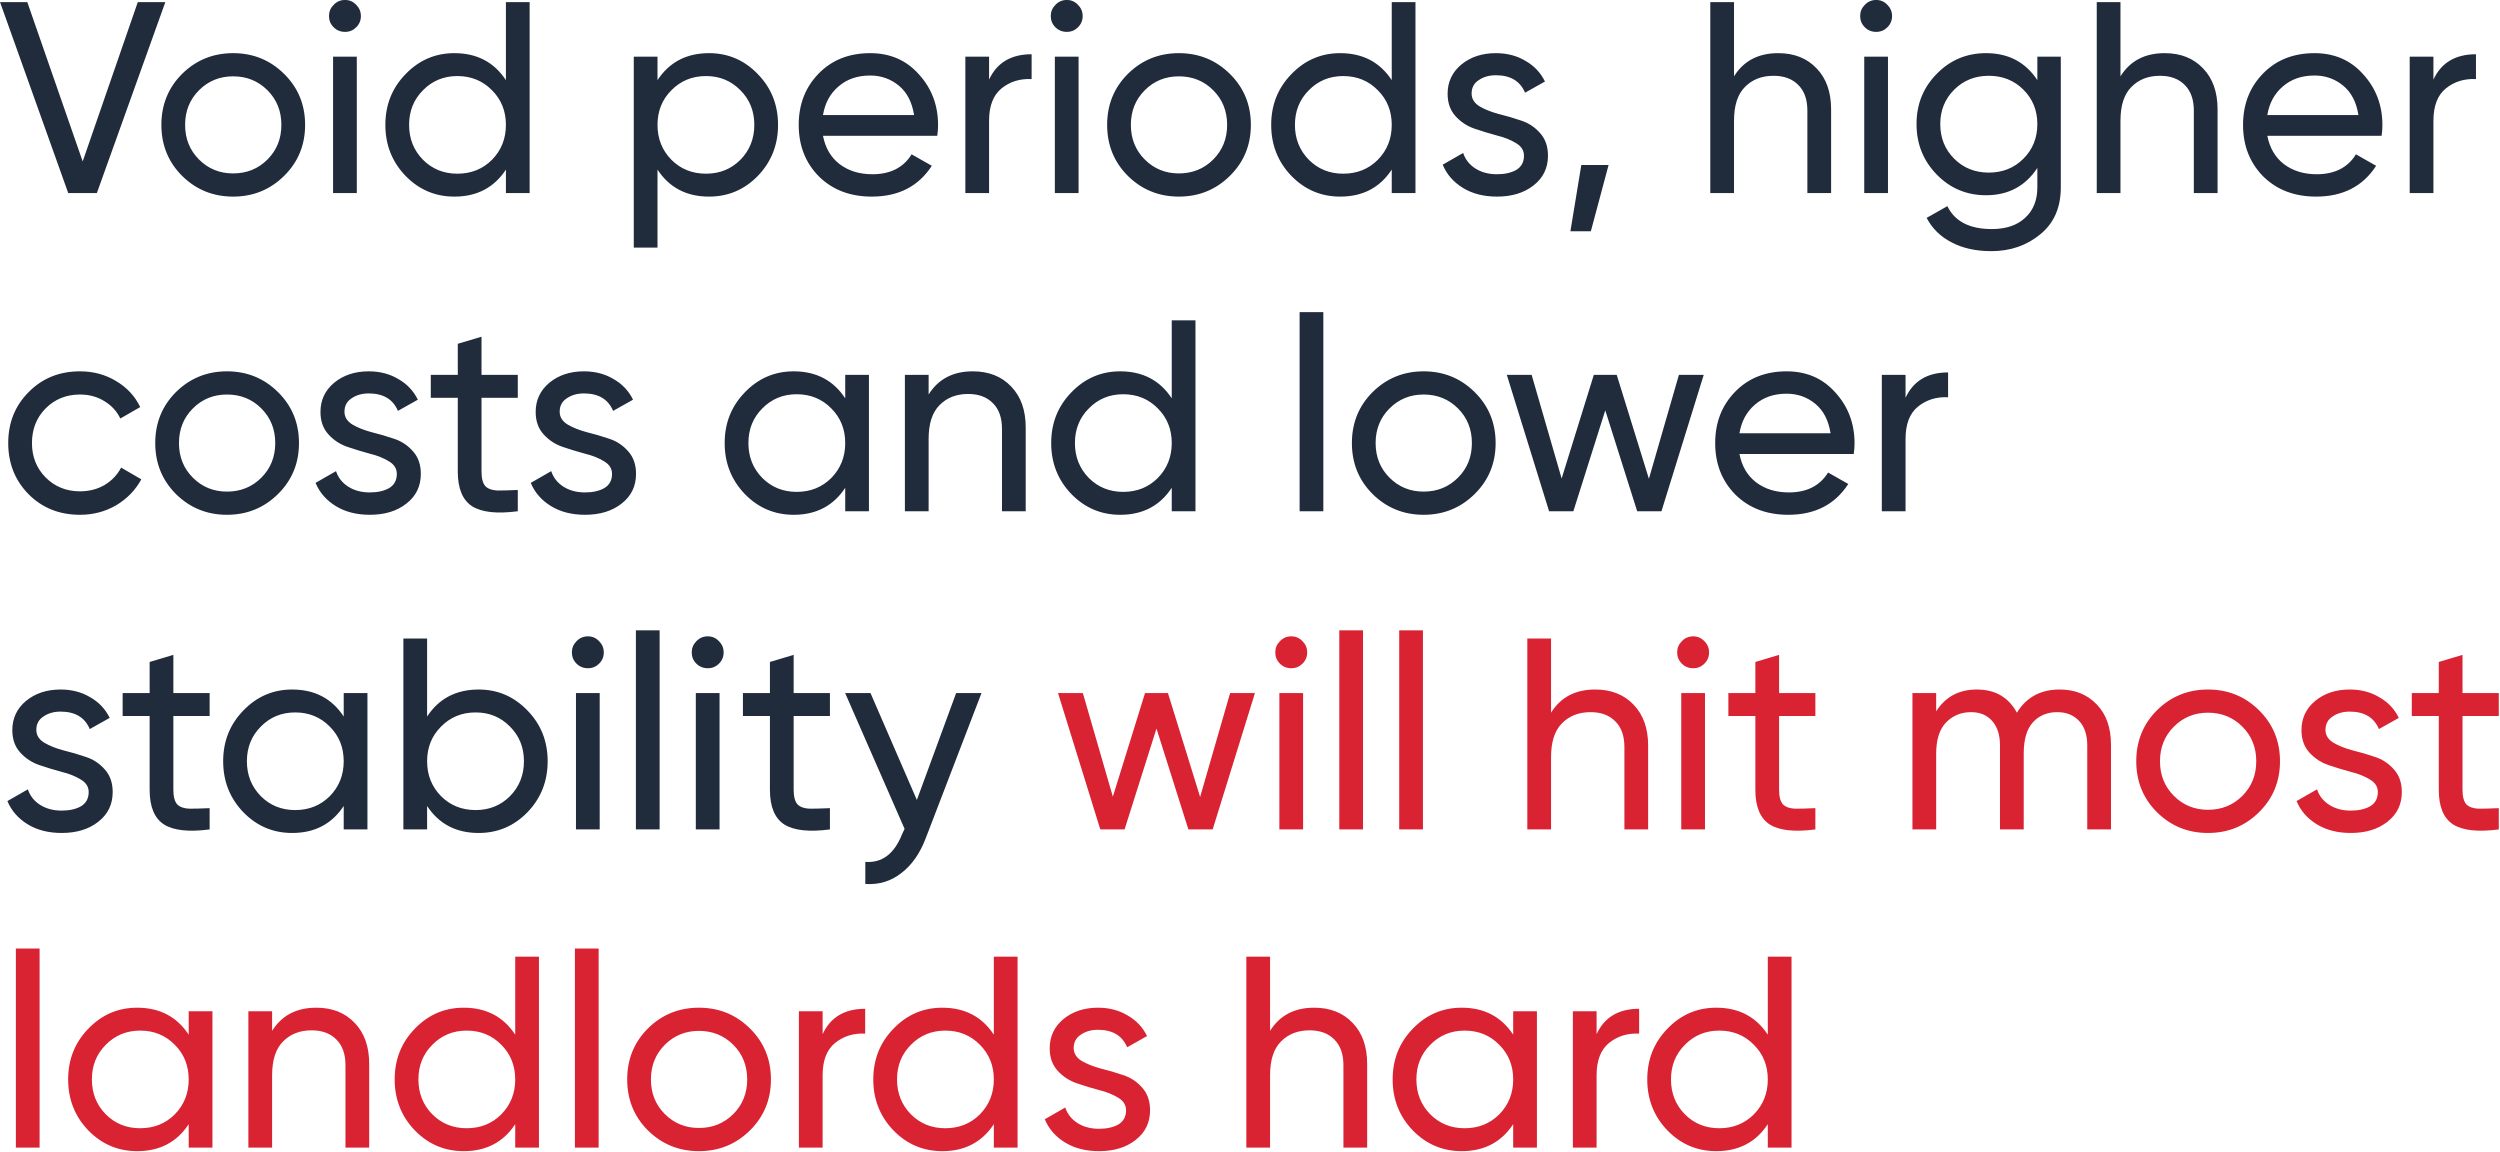 <?xml version="1.0" encoding="UTF-8"?> <svg xmlns="http://www.w3.org/2000/svg" width="165" height="76" viewBox="0 0 165 76" fill="none"><path d="M4.503 12.742L0.003 0.142H1.803L5.457 10.654L9.093 0.142H10.911L6.393 12.742H4.503ZM18.751 11.608C17.827 12.52 16.705 12.976 15.385 12.976C14.065 12.976 12.943 12.52 12.019 11.608C11.107 10.696 10.651 9.574 10.651 8.242C10.651 6.91 11.107 5.788 12.019 4.876C12.943 3.964 14.065 3.508 15.385 3.508C16.705 3.508 17.827 3.964 18.751 4.876C19.675 5.788 20.137 6.91 20.137 8.242C20.137 9.574 19.675 10.696 18.751 11.608ZM15.385 11.446C16.285 11.446 17.041 11.14 17.653 10.528C18.265 9.916 18.571 9.154 18.571 8.242C18.571 7.33 18.265 6.568 17.653 5.956C17.041 5.344 16.285 5.038 15.385 5.038C14.497 5.038 13.747 5.344 13.135 5.956C12.523 6.568 12.217 7.33 12.217 8.242C12.217 9.154 12.523 9.916 13.135 10.528C13.747 11.14 14.497 11.446 15.385 11.446ZM22.775 2.104C22.475 2.104 22.223 2.002 22.019 1.798C21.815 1.594 21.713 1.348 21.713 1.06C21.713 0.772 21.815 0.526 22.019 0.322C22.223 0.106 22.475 -0.002 22.775 -0.002C23.063 -0.002 23.309 0.106 23.513 0.322C23.717 0.526 23.819 0.772 23.819 1.06C23.819 1.348 23.717 1.594 23.513 1.798C23.309 2.002 23.063 2.104 22.775 2.104ZM21.983 12.742V3.742H23.549V12.742H21.983ZM33.39 0.142H34.956V12.742H33.39V11.194C32.61 12.382 31.476 12.976 29.988 12.976C28.728 12.976 27.654 12.52 26.766 11.608C25.878 10.684 25.434 9.562 25.434 8.242C25.434 6.922 25.878 5.806 26.766 4.894C27.654 3.97 28.728 3.508 29.988 3.508C31.476 3.508 32.61 4.102 33.39 5.29V0.142ZM30.186 11.464C31.098 11.464 31.86 11.158 32.472 10.546C33.084 9.922 33.39 9.154 33.39 8.242C33.39 7.33 33.084 6.568 32.472 5.956C31.86 5.332 31.098 5.02 30.186 5.02C29.286 5.02 28.53 5.332 27.918 5.956C27.306 6.568 27 7.33 27 8.242C27 9.154 27.306 9.922 27.918 10.546C28.53 11.158 29.286 11.464 30.186 11.464ZM46.797 3.508C48.057 3.508 49.131 3.97 50.019 4.894C50.907 5.806 51.351 6.922 51.351 8.242C51.351 9.562 50.907 10.684 50.019 11.608C49.131 12.52 48.057 12.976 46.797 12.976C45.309 12.976 44.175 12.382 43.395 11.194V16.342H41.829V3.742H43.395V5.29C44.175 4.102 45.309 3.508 46.797 3.508ZM46.599 11.464C47.499 11.464 48.255 11.158 48.867 10.546C49.479 9.922 49.785 9.154 49.785 8.242C49.785 7.33 49.479 6.568 48.867 5.956C48.255 5.332 47.499 5.02 46.599 5.02C45.687 5.02 44.925 5.332 44.313 5.956C43.701 6.568 43.395 7.33 43.395 8.242C43.395 9.154 43.701 9.922 44.313 10.546C44.925 11.158 45.687 11.464 46.599 11.464ZM54.317 8.962C54.473 9.766 54.839 10.39 55.415 10.834C56.003 11.278 56.723 11.5 57.575 11.5C58.763 11.5 59.627 11.062 60.167 10.186L61.499 10.942C60.623 12.298 59.303 12.976 57.539 12.976C56.111 12.976 54.947 12.532 54.047 11.644C53.159 10.744 52.715 9.61 52.715 8.242C52.715 6.886 53.153 5.758 54.029 4.858C54.905 3.958 56.039 3.508 57.431 3.508C58.751 3.508 59.825 3.976 60.653 4.912C61.493 5.836 61.913 6.952 61.913 8.26C61.913 8.488 61.895 8.722 61.859 8.962H54.317ZM57.431 4.984C56.591 4.984 55.895 5.224 55.343 5.704C54.791 6.172 54.449 6.802 54.317 7.594H60.329C60.197 6.742 59.861 6.094 59.321 5.65C58.781 5.206 58.151 4.984 57.431 4.984ZM65.279 5.254C65.795 4.138 66.731 3.58 68.087 3.58V5.218C67.319 5.182 66.659 5.386 66.107 5.83C65.555 6.274 65.279 6.988 65.279 7.972V12.742H63.713V3.742H65.279V5.254ZM70.412 2.104C70.112 2.104 69.86 2.002 69.656 1.798C69.452 1.594 69.35 1.348 69.35 1.06C69.35 0.772 69.452 0.526 69.656 0.322C69.86 0.106 70.112 -0.002 70.412 -0.002C70.7 -0.002 70.946 0.106 71.15 0.322C71.354 0.526 71.456 0.772 71.456 1.06C71.456 1.348 71.354 1.594 71.15 1.798C70.946 2.002 70.7 2.104 70.412 2.104ZM69.62 12.742V3.742H71.186V12.742H69.62ZM81.171 11.608C80.247 12.52 79.125 12.976 77.805 12.976C76.485 12.976 75.363 12.52 74.439 11.608C73.527 10.696 73.071 9.574 73.071 8.242C73.071 6.91 73.527 5.788 74.439 4.876C75.363 3.964 76.485 3.508 77.805 3.508C79.125 3.508 80.247 3.964 81.171 4.876C82.095 5.788 82.557 6.91 82.557 8.242C82.557 9.574 82.095 10.696 81.171 11.608ZM77.805 11.446C78.705 11.446 79.461 11.14 80.073 10.528C80.685 9.916 80.991 9.154 80.991 8.242C80.991 7.33 80.685 6.568 80.073 5.956C79.461 5.344 78.705 5.038 77.805 5.038C76.917 5.038 76.167 5.344 75.555 5.956C74.943 6.568 74.637 7.33 74.637 8.242C74.637 9.154 74.943 9.916 75.555 10.528C76.167 11.14 76.917 11.446 77.805 11.446ZM91.855 0.142H93.421V12.742H91.855V11.194C91.075 12.382 89.941 12.976 88.453 12.976C87.193 12.976 86.119 12.52 85.231 11.608C84.343 10.684 83.899 9.562 83.899 8.242C83.899 6.922 84.343 5.806 85.231 4.894C86.119 3.97 87.193 3.508 88.453 3.508C89.941 3.508 91.075 4.102 91.855 5.29V0.142ZM88.651 11.464C89.563 11.464 90.325 11.158 90.937 10.546C91.549 9.922 91.855 9.154 91.855 8.242C91.855 7.33 91.549 6.568 90.937 5.956C90.325 5.332 89.563 5.02 88.651 5.02C87.751 5.02 86.995 5.332 86.383 5.956C85.771 6.568 85.465 7.33 85.465 8.242C85.465 9.154 85.771 9.922 86.383 10.546C86.995 11.158 87.751 11.464 88.651 11.464ZM97.126 6.172C97.126 6.52 97.3 6.802 97.648 7.018C97.996 7.222 98.416 7.39 98.908 7.522C99.4 7.642 99.892 7.786 100.384 7.954C100.876 8.11 101.296 8.386 101.644 8.782C101.992 9.166 102.166 9.664 102.166 10.276C102.166 11.092 101.848 11.746 101.212 12.238C100.588 12.73 99.784 12.976 98.8 12.976C97.924 12.976 97.174 12.784 96.55 12.4C95.926 12.016 95.482 11.506 95.218 10.87L96.568 10.096C96.712 10.528 96.982 10.87 97.378 11.122C97.774 11.374 98.248 11.5 98.8 11.5C99.316 11.5 99.742 11.404 100.078 11.212C100.414 11.008 100.582 10.696 100.582 10.276C100.582 9.928 100.408 9.652 100.06 9.448C99.712 9.232 99.292 9.064 98.8 8.944C98.308 8.812 97.816 8.662 97.324 8.494C96.832 8.326 96.412 8.05 96.064 7.666C95.716 7.282 95.542 6.79 95.542 6.19C95.542 5.41 95.842 4.768 96.442 4.264C97.054 3.76 97.816 3.508 98.728 3.508C99.46 3.508 100.108 3.676 100.672 4.012C101.248 4.336 101.68 4.792 101.968 5.38L100.654 6.118C100.33 5.35 99.688 4.966 98.728 4.966C98.284 4.966 97.906 5.074 97.594 5.29C97.282 5.494 97.126 5.788 97.126 6.172ZM106.167 10.888L104.997 15.262H103.647L104.367 10.888H106.167ZM117.361 3.508C118.417 3.508 119.263 3.844 119.899 4.516C120.535 5.176 120.853 6.076 120.853 7.216V12.742H119.287V7.306C119.287 6.574 119.089 6.01 118.693 5.614C118.297 5.206 117.751 5.002 117.055 5.002C116.275 5.002 115.645 5.248 115.165 5.74C114.685 6.22 114.445 6.964 114.445 7.972V12.742H112.879V0.142H114.445V5.038C115.081 4.018 116.053 3.508 117.361 3.508ZM123.832 2.104C123.532 2.104 123.28 2.002 123.076 1.798C122.872 1.594 122.77 1.348 122.77 1.06C122.77 0.772 122.872 0.526 123.076 0.322C123.28 0.106 123.532 -0.002 123.832 -0.002C124.12 -0.002 124.366 0.106 124.57 0.322C124.774 0.526 124.876 0.772 124.876 1.06C124.876 1.348 124.774 1.594 124.57 1.798C124.366 2.002 124.12 2.104 123.832 2.104ZM123.04 12.742V3.742H124.606V12.742H123.04ZM134.465 3.742H136.013V12.364C136.013 13.696 135.563 14.728 134.663 15.46C133.763 16.204 132.683 16.576 131.423 16.576C130.415 16.576 129.545 16.384 128.813 16C128.081 15.628 127.529 15.088 127.157 14.38L128.525 13.606C129.017 14.614 129.995 15.118 131.459 15.118C132.395 15.118 133.127 14.872 133.655 14.38C134.195 13.888 134.465 13.216 134.465 12.364V11.086C133.673 12.286 132.545 12.886 131.081 12.886C129.797 12.886 128.711 12.43 127.823 11.518C126.935 10.606 126.491 9.496 126.491 8.188C126.491 6.88 126.935 5.776 127.823 4.876C128.711 3.964 129.797 3.508 131.081 3.508C132.557 3.508 133.685 4.102 134.465 5.29V3.742ZM128.975 10.474C129.587 11.086 130.349 11.392 131.261 11.392C132.173 11.392 132.935 11.086 133.547 10.474C134.159 9.862 134.465 9.1 134.465 8.188C134.465 7.288 134.159 6.532 133.547 5.92C132.935 5.308 132.173 5.002 131.261 5.002C130.349 5.002 129.587 5.308 128.975 5.92C128.363 6.532 128.057 7.288 128.057 8.188C128.057 9.1 128.363 9.862 128.975 10.474ZM142.867 3.508C143.923 3.508 144.769 3.844 145.405 4.516C146.041 5.176 146.359 6.076 146.359 7.216V12.742H144.793V7.306C144.793 6.574 144.595 6.01 144.199 5.614C143.803 5.206 143.257 5.002 142.561 5.002C141.781 5.002 141.151 5.248 140.671 5.74C140.191 6.22 139.951 6.964 139.951 7.972V12.742H138.385V0.142H139.951V5.038C140.587 4.018 141.559 3.508 142.867 3.508ZM149.643 8.962C149.799 9.766 150.165 10.39 150.741 10.834C151.329 11.278 152.049 11.5 152.901 11.5C154.089 11.5 154.953 11.062 155.493 10.186L156.825 10.942C155.949 12.298 154.629 12.976 152.865 12.976C151.437 12.976 150.273 12.532 149.373 11.644C148.485 10.744 148.041 9.61 148.041 8.242C148.041 6.886 148.479 5.758 149.355 4.858C150.231 3.958 151.365 3.508 152.757 3.508C154.077 3.508 155.151 3.976 155.979 4.912C156.819 5.836 157.239 6.952 157.239 8.26C157.239 8.488 157.221 8.722 157.185 8.962H149.643ZM152.757 4.984C151.917 4.984 151.221 5.224 150.669 5.704C150.117 6.172 149.775 6.802 149.643 7.594H155.655C155.523 6.742 155.187 6.094 154.647 5.65C154.107 5.206 153.477 4.984 152.757 4.984ZM160.606 5.254C161.122 4.138 162.058 3.58 163.414 3.58V5.218C162.646 5.182 161.986 5.386 161.434 5.83C160.882 6.274 160.606 6.988 160.606 7.972V12.742H159.04V3.742H160.606V5.254ZM5.277 33.976C3.921 33.976 2.793 33.526 1.893 32.626C0.993 31.714 0.543 30.586 0.543 29.242C0.543 27.898 0.993 26.776 1.893 25.876C2.793 24.964 3.921 24.508 5.277 24.508C6.165 24.508 6.963 24.724 7.671 25.156C8.379 25.576 8.907 26.146 9.255 26.866L7.941 27.622C7.713 27.142 7.359 26.758 6.879 26.47C6.411 26.182 5.877 26.038 5.277 26.038C4.377 26.038 3.621 26.344 3.009 26.956C2.409 27.568 2.109 28.33 2.109 29.242C2.109 30.142 2.409 30.898 3.009 31.51C3.621 32.122 4.377 32.428 5.277 32.428C5.877 32.428 6.417 32.29 6.897 32.014C7.377 31.726 7.743 31.342 7.995 30.862L9.327 31.636C8.943 32.344 8.391 32.914 7.671 33.346C6.951 33.766 6.153 33.976 5.277 33.976ZM18.346 32.608C17.422 33.52 16.3 33.976 14.98 33.976C13.661 33.976 12.539 33.52 11.614 32.608C10.703 31.696 10.246 30.574 10.246 29.242C10.246 27.91 10.703 26.788 11.614 25.876C12.539 24.964 13.661 24.508 14.98 24.508C16.3 24.508 17.422 24.964 18.346 25.876C19.27 26.788 19.733 27.91 19.733 29.242C19.733 30.574 19.27 31.696 18.346 32.608ZM14.98 32.446C15.88 32.446 16.637 32.14 17.248 31.528C17.86 30.916 18.166 30.154 18.166 29.242C18.166 28.33 17.86 27.568 17.248 26.956C16.637 26.344 15.88 26.038 14.98 26.038C14.092 26.038 13.342 26.344 12.73 26.956C12.118 27.568 11.812 28.33 11.812 29.242C11.812 30.154 12.118 30.916 12.73 31.528C13.342 32.14 14.092 32.446 14.98 32.446ZM22.735 27.172C22.735 27.52 22.909 27.802 23.257 28.018C23.605 28.222 24.025 28.39 24.517 28.522C25.009 28.642 25.501 28.786 25.993 28.954C26.485 29.11 26.905 29.386 27.253 29.782C27.601 30.166 27.775 30.664 27.775 31.276C27.775 32.092 27.457 32.746 26.821 33.238C26.197 33.73 25.393 33.976 24.409 33.976C23.533 33.976 22.783 33.784 22.159 33.4C21.535 33.016 21.091 32.506 20.827 31.87L22.177 31.096C22.321 31.528 22.591 31.87 22.987 32.122C23.383 32.374 23.857 32.5 24.409 32.5C24.925 32.5 25.351 32.404 25.687 32.212C26.023 32.008 26.191 31.696 26.191 31.276C26.191 30.928 26.017 30.652 25.669 30.448C25.321 30.232 24.901 30.064 24.409 29.944C23.917 29.812 23.425 29.662 22.933 29.494C22.441 29.326 22.021 29.05 21.673 28.666C21.325 28.282 21.151 27.79 21.151 27.19C21.151 26.41 21.451 25.768 22.051 25.264C22.663 24.76 23.425 24.508 24.337 24.508C25.069 24.508 25.717 24.676 26.281 25.012C26.857 25.336 27.289 25.792 27.577 26.38L26.263 27.118C25.939 26.35 25.297 25.966 24.337 25.966C23.893 25.966 23.515 26.074 23.203 26.29C22.891 26.494 22.735 26.788 22.735 27.172ZM34.174 26.254H31.78V31.132C31.78 31.576 31.864 31.894 32.032 32.086C32.212 32.266 32.482 32.362 32.842 32.374C33.202 32.374 33.646 32.362 34.174 32.338V33.742C32.806 33.922 31.804 33.814 31.168 33.418C30.532 33.01 30.214 32.248 30.214 31.132V26.254H28.432V24.742H30.214V22.69L31.78 22.222V24.742H34.174V26.254ZM36.938 27.172C36.938 27.52 37.112 27.802 37.46 28.018C37.808 28.222 38.228 28.39 38.72 28.522C39.212 28.642 39.704 28.786 40.196 28.954C40.688 29.11 41.108 29.386 41.456 29.782C41.804 30.166 41.978 30.664 41.978 31.276C41.978 32.092 41.66 32.746 41.024 33.238C40.4 33.73 39.596 33.976 38.612 33.976C37.736 33.976 36.986 33.784 36.362 33.4C35.738 33.016 35.294 32.506 35.03 31.87L36.38 31.096C36.524 31.528 36.794 31.87 37.19 32.122C37.586 32.374 38.06 32.5 38.612 32.5C39.128 32.5 39.554 32.404 39.89 32.212C40.226 32.008 40.394 31.696 40.394 31.276C40.394 30.928 40.22 30.652 39.872 30.448C39.524 30.232 39.104 30.064 38.612 29.944C38.12 29.812 37.628 29.662 37.136 29.494C36.644 29.326 36.224 29.05 35.876 28.666C35.528 28.282 35.354 27.79 35.354 27.19C35.354 26.41 35.654 25.768 36.254 25.264C36.866 24.76 37.628 24.508 38.54 24.508C39.272 24.508 39.92 24.676 40.484 25.012C41.06 25.336 41.492 25.792 41.78 26.38L40.466 27.118C40.142 26.35 39.5 25.966 38.54 25.966C38.096 25.966 37.718 26.074 37.406 26.29C37.094 26.494 36.938 26.788 36.938 27.172ZM55.785 24.742H57.35V33.742H55.785V32.194C55.005 33.382 53.87 33.976 52.383 33.976C51.123 33.976 50.048 33.52 49.16 32.608C48.273 31.684 47.828 30.562 47.828 29.242C47.828 27.922 48.273 26.806 49.16 25.894C50.048 24.97 51.123 24.508 52.383 24.508C53.87 24.508 55.005 25.102 55.785 26.29V24.742ZM52.581 32.464C53.492 32.464 54.255 32.158 54.867 31.546C55.478 30.922 55.785 30.154 55.785 29.242C55.785 28.33 55.478 27.568 54.867 26.956C54.255 26.332 53.492 26.02 52.581 26.02C51.681 26.02 50.925 26.332 50.312 26.956C49.7 27.568 49.395 28.33 49.395 29.242C49.395 30.154 49.7 30.922 50.312 31.546C50.925 32.158 51.681 32.464 52.581 32.464ZM64.205 24.508C65.261 24.508 66.107 24.844 66.743 25.516C67.379 26.176 67.697 27.076 67.697 28.216V33.742H66.131V28.306C66.131 27.574 65.933 27.01 65.537 26.614C65.141 26.206 64.595 26.002 63.899 26.002C63.119 26.002 62.489 26.248 62.009 26.74C61.529 27.22 61.289 27.964 61.289 28.972V33.742H59.723V24.742H61.289V26.038C61.925 25.018 62.897 24.508 64.205 24.508ZM77.335 21.142H78.901V33.742H77.335V32.194C76.555 33.382 75.421 33.976 73.933 33.976C72.673 33.976 71.599 33.52 70.711 32.608C69.823 31.684 69.379 30.562 69.379 29.242C69.379 27.922 69.823 26.806 70.711 25.894C71.599 24.97 72.673 24.508 73.933 24.508C75.421 24.508 76.555 25.102 77.335 26.29V21.142ZM74.131 32.464C75.043 32.464 75.805 32.158 76.417 31.546C77.029 30.922 77.335 30.154 77.335 29.242C77.335 28.33 77.029 27.568 76.417 26.956C75.805 26.332 75.043 26.02 74.131 26.02C73.231 26.02 72.475 26.332 71.863 26.956C71.251 27.568 70.945 28.33 70.945 29.242C70.945 30.154 71.251 30.922 71.863 31.546C72.475 32.158 73.231 32.464 74.131 32.464ZM85.774 33.742V20.602H87.34V33.742H85.774ZM97.325 32.608C96.401 33.52 95.279 33.976 93.959 33.976C92.639 33.976 91.517 33.52 90.593 32.608C89.681 31.696 89.225 30.574 89.225 29.242C89.225 27.91 89.681 26.788 90.593 25.876C91.517 24.964 92.639 24.508 93.959 24.508C95.279 24.508 96.401 24.964 97.325 25.876C98.249 26.788 98.711 27.91 98.711 29.242C98.711 30.574 98.249 31.696 97.325 32.608ZM93.959 32.446C94.859 32.446 95.615 32.14 96.227 31.528C96.839 30.916 97.145 30.154 97.145 29.242C97.145 28.33 96.839 27.568 96.227 26.956C95.615 26.344 94.859 26.038 93.959 26.038C93.071 26.038 92.321 26.344 91.709 26.956C91.097 27.568 90.791 28.33 90.791 29.242C90.791 30.154 91.097 30.916 91.709 31.528C92.321 32.14 93.071 32.446 93.959 32.446ZM110.808 24.742H112.446L109.656 33.742H108.054L105.948 27.082L103.842 33.742H102.24L99.45 24.742H101.088L103.068 31.582L105.192 24.742H106.704L108.828 31.6L110.808 24.742ZM114.804 29.962C114.96 30.766 115.326 31.39 115.902 31.834C116.49 32.278 117.21 32.5 118.062 32.5C119.25 32.5 120.114 32.062 120.654 31.186L121.986 31.942C121.11 33.298 119.79 33.976 118.026 33.976C116.598 33.976 115.434 33.532 114.534 32.644C113.646 31.744 113.202 30.61 113.202 29.242C113.202 27.886 113.64 26.758 114.516 25.858C115.392 24.958 116.526 24.508 117.918 24.508C119.238 24.508 120.312 24.976 121.14 25.912C121.98 26.836 122.4 27.952 122.4 29.26C122.4 29.488 122.382 29.722 122.346 29.962H114.804ZM117.918 25.984C117.078 25.984 116.382 26.224 115.83 26.704C115.278 27.172 114.936 27.802 114.804 28.594H120.816C120.684 27.742 120.348 27.094 119.808 26.65C119.268 26.206 118.638 25.984 117.918 25.984ZM125.766 26.254C126.282 25.138 127.218 24.58 128.574 24.58V26.218C127.806 26.182 127.146 26.386 126.594 26.83C126.042 27.274 125.766 27.988 125.766 28.972V33.742H124.2V24.742H125.766V26.254ZM2.397 48.172C2.397 48.52 2.571 48.802 2.919 49.018C3.267 49.222 3.687 49.39 4.179 49.522C4.671 49.642 5.163 49.786 5.655 49.954C6.147 50.11 6.567 50.386 6.915 50.782C7.263 51.166 7.437 51.664 7.437 52.276C7.437 53.092 7.119 53.746 6.483 54.238C5.859 54.73 5.055 54.976 4.071 54.976C3.195 54.976 2.445 54.784 1.821 54.4C1.197 54.016 0.753 53.506 0.489 52.87L1.839 52.096C1.983 52.528 2.253 52.87 2.649 53.122C3.045 53.374 3.519 53.5 4.071 53.5C4.587 53.5 5.013 53.404 5.349 53.212C5.685 53.008 5.853 52.696 5.853 52.276C5.853 51.928 5.679 51.652 5.331 51.448C4.983 51.232 4.563 51.064 4.071 50.944C3.579 50.812 3.087 50.662 2.595 50.494C2.103 50.326 1.683 50.05 1.335 49.666C0.987 49.282 0.813 48.79 0.813 48.19C0.813 47.41 1.113 46.768 1.713 46.264C2.325 45.76 3.087 45.508 3.999 45.508C4.731 45.508 5.379 45.676 5.943 46.012C6.519 46.336 6.951 46.792 7.239 47.38L5.925 48.118C5.601 47.35 4.959 46.966 3.999 46.966C3.555 46.966 3.177 47.074 2.865 47.29C2.553 47.494 2.397 47.788 2.397 48.172ZM13.836 47.254H11.442V52.132C11.442 52.576 11.526 52.894 11.694 53.086C11.874 53.266 12.144 53.362 12.504 53.374C12.864 53.374 13.308 53.362 13.836 53.338V54.742C12.468 54.922 11.466 54.814 10.83 54.418C10.194 54.01 9.876 53.248 9.876 52.132V47.254H8.094V45.742H9.876V43.69L11.442 43.222V45.742H13.836V47.254ZM22.685 45.742H24.251V54.742H22.685V53.194C21.905 54.382 20.771 54.976 19.283 54.976C18.023 54.976 16.949 54.52 16.061 53.608C15.173 52.684 14.729 51.562 14.729 50.242C14.729 48.922 15.173 47.806 16.061 46.894C16.949 45.97 18.023 45.508 19.283 45.508C20.771 45.508 21.905 46.102 22.685 47.29V45.742ZM19.481 53.464C20.393 53.464 21.155 53.158 21.767 52.546C22.379 51.922 22.685 51.154 22.685 50.242C22.685 49.33 22.379 48.568 21.767 47.956C21.155 47.332 20.393 47.02 19.481 47.02C18.581 47.02 17.825 47.332 17.213 47.956C16.601 48.568 16.295 49.33 16.295 50.242C16.295 51.154 16.601 51.922 17.213 52.546C17.825 53.158 18.581 53.464 19.481 53.464ZM31.591 45.508C32.852 45.508 33.925 45.97 34.813 46.894C35.702 47.806 36.145 48.922 36.145 50.242C36.145 51.562 35.702 52.684 34.813 53.608C33.925 54.52 32.852 54.976 31.591 54.976C30.104 54.976 28.97 54.382 28.189 53.194V54.742H26.623V42.142H28.189V47.29C28.97 46.102 30.104 45.508 31.591 45.508ZM31.393 53.464C32.294 53.464 33.05 53.158 33.661 52.546C34.273 51.922 34.58 51.154 34.58 50.242C34.58 49.33 34.273 48.568 33.661 47.956C33.05 47.332 32.294 47.02 31.393 47.02C30.482 47.02 29.72 47.332 29.108 47.956C28.495 48.568 28.189 49.33 28.189 50.242C28.189 51.154 28.495 51.922 29.108 52.546C29.72 53.158 30.482 53.464 31.393 53.464ZM38.806 44.104C38.506 44.104 38.254 44.002 38.05 43.798C37.846 43.594 37.744 43.348 37.744 43.06C37.744 42.772 37.846 42.526 38.05 42.322C38.254 42.106 38.506 41.998 38.806 41.998C39.094 41.998 39.34 42.106 39.544 42.322C39.748 42.526 39.85 42.772 39.85 43.06C39.85 43.348 39.748 43.594 39.544 43.798C39.34 44.002 39.094 44.104 38.806 44.104ZM38.014 54.742V45.742H39.58V54.742H38.014ZM41.969 54.742V41.602H43.535V54.742H41.969ZM46.716 44.104C46.416 44.104 46.164 44.002 45.96 43.798C45.756 43.594 45.654 43.348 45.654 43.06C45.654 42.772 45.756 42.526 45.96 42.322C46.164 42.106 46.416 41.998 46.716 41.998C47.004 41.998 47.25 42.106 47.454 42.322C47.658 42.526 47.76 42.772 47.76 43.06C47.76 43.348 47.658 43.594 47.454 43.798C47.25 44.002 47.004 44.104 46.716 44.104ZM45.924 54.742V45.742H47.49V54.742H45.924ZM54.775 47.254H52.381V52.132C52.381 52.576 52.465 52.894 52.633 53.086C52.813 53.266 53.083 53.362 53.443 53.374C53.803 53.374 54.247 53.362 54.775 53.338V54.742C53.407 54.922 52.405 54.814 51.769 54.418C51.133 54.01 50.815 53.248 50.815 52.132V47.254H49.033V45.742H50.815V43.69L52.381 43.222V45.742H54.775V47.254ZM63.105 45.742H64.779L61.107 55.3C60.723 56.32 60.183 57.094 59.487 57.622C58.803 58.162 58.011 58.402 57.111 58.342V56.884C58.215 56.968 59.025 56.356 59.541 55.048L59.703 54.706L55.779 45.742H57.453L60.513 52.798L63.105 45.742Z" fill="#202B3C"></path><path d="M81.188 45.742H82.826L80.036 54.742H78.434L76.328 48.082L74.222 54.742H72.62L69.83 45.742H71.468L73.448 52.582L75.572 45.742H77.084L79.208 52.6L81.188 45.742ZM85.23 44.104C84.93 44.104 84.678 44.002 84.474 43.798C84.27 43.594 84.168 43.348 84.168 43.06C84.168 42.772 84.27 42.526 84.474 42.322C84.678 42.106 84.93 41.998 85.23 41.998C85.518 41.998 85.764 42.106 85.968 42.322C86.172 42.526 86.274 42.772 86.274 43.06C86.274 43.348 86.172 43.594 85.968 43.798C85.764 44.002 85.518 44.104 85.23 44.104ZM84.438 54.742V45.742H86.004V54.742H84.438ZM88.393 54.742V41.602H89.959V54.742H88.393ZM92.348 54.742V41.602H93.914V54.742H92.348ZM105.285 45.508C106.341 45.508 107.187 45.844 107.823 46.516C108.459 47.176 108.777 48.076 108.777 49.216V54.742H107.211V49.306C107.211 48.574 107.013 48.01 106.617 47.614C106.221 47.206 105.675 47.002 104.979 47.002C104.199 47.002 103.569 47.248 103.089 47.74C102.609 48.22 102.369 48.964 102.369 49.972V54.742H100.803V42.142H102.369V47.038C103.005 46.018 103.977 45.508 105.285 45.508ZM111.755 44.104C111.455 44.104 111.203 44.002 110.999 43.798C110.795 43.594 110.693 43.348 110.693 43.06C110.693 42.772 110.795 42.526 110.999 42.322C111.203 42.106 111.455 41.998 111.755 41.998C112.043 41.998 112.289 42.106 112.493 42.322C112.697 42.526 112.799 42.772 112.799 43.06C112.799 43.348 112.697 43.594 112.493 43.798C112.289 44.002 112.043 44.104 111.755 44.104ZM110.963 54.742V45.742H112.529V54.742H110.963ZM119.814 47.254H117.42V52.132C117.42 52.576 117.504 52.894 117.672 53.086C117.852 53.266 118.122 53.362 118.482 53.374C118.842 53.374 119.286 53.362 119.814 53.338V54.742C118.446 54.922 117.444 54.814 116.808 54.418C116.172 54.01 115.854 53.248 115.854 52.132V47.254H114.072V45.742H115.854V43.69L117.42 43.222V45.742H119.814V47.254ZM135.941 45.508C136.949 45.508 137.765 45.838 138.389 46.498C139.013 47.146 139.325 48.028 139.325 49.144V54.742H137.759V49.198C137.759 48.502 137.579 47.962 137.219 47.578C136.859 47.194 136.379 47.002 135.779 47.002C135.107 47.002 134.567 47.23 134.159 47.686C133.763 48.13 133.565 48.814 133.565 49.738V54.742H131.999V49.198C131.999 48.502 131.825 47.962 131.477 47.578C131.141 47.194 130.679 47.002 130.091 47.002C129.431 47.002 128.879 47.23 128.435 47.686C128.003 48.142 127.787 48.826 127.787 49.738V54.742H126.221V45.742H127.787V46.948C128.399 45.988 129.293 45.508 130.469 45.508C131.681 45.508 132.563 46.018 133.115 47.038C133.739 46.018 134.681 45.508 135.941 45.508ZM149.093 53.608C148.169 54.52 147.047 54.976 145.727 54.976C144.407 54.976 143.285 54.52 142.361 53.608C141.449 52.696 140.993 51.574 140.993 50.242C140.993 48.91 141.449 47.788 142.361 46.876C143.285 45.964 144.407 45.508 145.727 45.508C147.047 45.508 148.169 45.964 149.093 46.876C150.017 47.788 150.479 48.91 150.479 50.242C150.479 51.574 150.017 52.696 149.093 53.608ZM145.727 53.446C146.627 53.446 147.383 53.14 147.995 52.528C148.607 51.916 148.913 51.154 148.913 50.242C148.913 49.33 148.607 48.568 147.995 47.956C147.383 47.344 146.627 47.038 145.727 47.038C144.839 47.038 144.089 47.344 143.477 47.956C142.865 48.568 142.559 49.33 142.559 50.242C142.559 51.154 142.865 51.916 143.477 52.528C144.089 53.14 144.839 53.446 145.727 53.446ZM153.481 48.172C153.481 48.52 153.655 48.802 154.003 49.018C154.351 49.222 154.771 49.39 155.263 49.522C155.755 49.642 156.247 49.786 156.739 49.954C157.231 50.11 157.651 50.386 157.999 50.782C158.347 51.166 158.521 51.664 158.521 52.276C158.521 53.092 158.203 53.746 157.567 54.238C156.943 54.73 156.139 54.976 155.155 54.976C154.279 54.976 153.529 54.784 152.905 54.4C152.281 54.016 151.837 53.506 151.573 52.87L152.923 52.096C153.067 52.528 153.337 52.87 153.733 53.122C154.129 53.374 154.603 53.5 155.155 53.5C155.671 53.5 156.097 53.404 156.433 53.212C156.769 53.008 156.937 52.696 156.937 52.276C156.937 51.928 156.763 51.652 156.415 51.448C156.067 51.232 155.647 51.064 155.155 50.944C154.663 50.812 154.171 50.662 153.679 50.494C153.187 50.326 152.767 50.05 152.419 49.666C152.071 49.282 151.897 48.79 151.897 48.19C151.897 47.41 152.197 46.768 152.797 46.264C153.409 45.76 154.171 45.508 155.083 45.508C155.815 45.508 156.463 45.676 157.027 46.012C157.603 46.336 158.035 46.792 158.323 47.38L157.009 48.118C156.685 47.35 156.043 46.966 155.083 46.966C154.639 46.966 154.261 47.074 153.949 47.29C153.637 47.494 153.481 47.788 153.481 48.172ZM164.92 47.254H162.526V52.132C162.526 52.576 162.61 52.894 162.778 53.086C162.958 53.266 163.228 53.362 163.588 53.374C163.948 53.374 164.392 53.362 164.92 53.338V54.742C163.552 54.922 162.55 54.814 161.914 54.418C161.278 54.01 160.96 53.248 160.96 52.132V47.254H159.178V45.742H160.96V43.69L162.526 43.222V45.742H164.92V47.254ZM1.047 75.742V62.602H2.613V75.742H1.047ZM12.454 66.742H14.021V75.742H12.454V74.194C11.675 75.382 10.54 75.976 9.052 75.976C7.792 75.976 6.718 75.52 5.83 74.608C4.942 73.684 4.498 72.562 4.498 71.242C4.498 69.922 4.942 68.806 5.83 67.894C6.718 66.97 7.792 66.508 9.052 66.508C10.54 66.508 11.675 67.102 12.454 68.29V66.742ZM9.25 74.464C10.162 74.464 10.925 74.158 11.537 73.546C12.149 72.922 12.454 72.154 12.454 71.242C12.454 70.33 12.149 69.568 11.537 68.956C10.925 68.332 10.162 68.02 9.25 68.02C8.35 68.02 7.594 68.332 6.982 68.956C6.37 69.568 6.064 70.33 6.064 71.242C6.064 72.154 6.37 72.922 6.982 73.546C7.594 74.158 8.35 74.464 9.25 74.464ZM20.875 66.508C21.931 66.508 22.777 66.844 23.413 67.516C24.049 68.176 24.367 69.076 24.367 70.216V75.742H22.801V70.306C22.801 69.574 22.603 69.01 22.207 68.614C21.811 68.206 21.265 68.002 20.569 68.002C19.789 68.002 19.159 68.248 18.679 68.74C18.199 69.22 17.959 69.964 17.959 70.972V75.742H16.393V66.742H17.959V68.038C18.595 67.018 19.567 66.508 20.875 66.508ZM34.005 63.142H35.571V75.742H34.005V74.194C33.225 75.382 32.091 75.976 30.603 75.976C29.343 75.976 28.269 75.52 27.381 74.608C26.493 73.684 26.049 72.562 26.049 71.242C26.049 69.922 26.493 68.806 27.381 67.894C28.269 66.97 29.343 66.508 30.603 66.508C32.091 66.508 33.225 67.102 34.005 68.29V63.142ZM30.801 74.464C31.713 74.464 32.475 74.158 33.087 73.546C33.699 72.922 34.005 72.154 34.005 71.242C34.005 70.33 33.699 69.568 33.087 68.956C32.475 68.332 31.713 68.02 30.801 68.02C29.901 68.02 29.145 68.332 28.533 68.956C27.921 69.568 27.615 70.33 27.615 71.242C27.615 72.154 27.921 72.922 28.533 73.546C29.145 74.158 29.901 74.464 30.801 74.464ZM37.944 75.742V62.602H39.51V75.742H37.944ZM49.495 74.608C48.571 75.52 47.449 75.976 46.129 75.976C44.809 75.976 43.687 75.52 42.763 74.608C41.851 73.696 41.395 72.574 41.395 71.242C41.395 69.91 41.851 68.788 42.763 67.876C43.687 66.964 44.809 66.508 46.129 66.508C47.449 66.508 48.571 66.964 49.495 67.876C50.419 68.788 50.881 69.91 50.881 71.242C50.881 72.574 50.419 73.696 49.495 74.608ZM46.129 74.446C47.029 74.446 47.785 74.14 48.397 73.528C49.009 72.916 49.315 72.154 49.315 71.242C49.315 70.33 49.009 69.568 48.397 68.956C47.785 68.344 47.029 68.038 46.129 68.038C45.241 68.038 44.491 68.344 43.879 68.956C43.267 69.568 42.961 70.33 42.961 71.242C42.961 72.154 43.267 72.916 43.879 73.528C44.491 74.14 45.241 74.446 46.129 74.446ZM54.293 68.254C54.809 67.138 55.745 66.58 57.101 66.58V68.218C56.333 68.182 55.673 68.386 55.121 68.83C54.569 69.274 54.293 69.988 54.293 70.972V75.742H52.727V66.742H54.293V68.254ZM65.593 63.142H67.159V75.742H65.593V74.194C64.813 75.382 63.679 75.976 62.191 75.976C60.931 75.976 59.857 75.52 58.969 74.608C58.081 73.684 57.637 72.562 57.637 71.242C57.637 69.922 58.081 68.806 58.969 67.894C59.857 66.97 60.931 66.508 62.191 66.508C63.679 66.508 64.813 67.102 65.593 68.29V63.142ZM62.389 74.464C63.301 74.464 64.063 74.158 64.675 73.546C65.287 72.922 65.593 72.154 65.593 71.242C65.593 70.33 65.287 69.568 64.675 68.956C64.063 68.332 63.301 68.02 62.389 68.02C61.489 68.02 60.733 68.332 60.121 68.956C59.509 69.568 59.203 70.33 59.203 71.242C59.203 72.154 59.509 72.922 60.121 73.546C60.733 74.158 61.489 74.464 62.389 74.464ZM70.864 69.172C70.864 69.52 71.038 69.802 71.386 70.018C71.734 70.222 72.154 70.39 72.646 70.522C73.138 70.642 73.63 70.786 74.122 70.954C74.614 71.11 75.034 71.386 75.382 71.782C75.73 72.166 75.904 72.664 75.904 73.276C75.904 74.092 75.586 74.746 74.95 75.238C74.326 75.73 73.522 75.976 72.538 75.976C71.662 75.976 70.912 75.784 70.288 75.4C69.664 75.016 69.22 74.506 68.956 73.87L70.306 73.096C70.45 73.528 70.72 73.87 71.116 74.122C71.512 74.374 71.986 74.5 72.538 74.5C73.054 74.5 73.48 74.404 73.816 74.212C74.152 74.008 74.32 73.696 74.32 73.276C74.32 72.928 74.146 72.652 73.798 72.448C73.45 72.232 73.03 72.064 72.538 71.944C72.046 71.812 71.554 71.662 71.062 71.494C70.57 71.326 70.15 71.05 69.802 70.666C69.454 70.282 69.28 69.79 69.28 69.19C69.28 68.41 69.58 67.768 70.18 67.264C70.792 66.76 71.554 66.508 72.466 66.508C73.198 66.508 73.846 66.676 74.41 67.012C74.986 67.336 75.418 67.792 75.706 68.38L74.392 69.118C74.068 68.35 73.426 67.966 72.466 67.966C72.022 67.966 71.644 68.074 71.332 68.29C71.02 68.494 70.864 68.788 70.864 69.172ZM86.74 66.508C87.796 66.508 88.642 66.844 89.278 67.516C89.914 68.176 90.232 69.076 90.232 70.216V75.742H88.666V70.306C88.666 69.574 88.468 69.01 88.072 68.614C87.676 68.206 87.13 68.002 86.434 68.002C85.654 68.002 85.024 68.248 84.544 68.74C84.064 69.22 83.824 69.964 83.824 70.972V75.742H82.258V63.142H83.824V68.038C84.46 67.018 85.432 66.508 86.74 66.508ZM99.871 66.742H101.436V75.742H99.871V74.194C99.091 75.382 97.957 75.976 96.469 75.976C95.209 75.976 94.135 75.52 93.246 74.608C92.359 73.684 91.915 72.562 91.915 71.242C91.915 69.922 92.359 68.806 93.246 67.894C94.135 66.97 95.209 66.508 96.469 66.508C97.957 66.508 99.091 67.102 99.871 68.29V66.742ZM96.666 74.464C97.579 74.464 98.341 74.158 98.953 73.546C99.564 72.922 99.871 72.154 99.871 71.242C99.871 70.33 99.564 69.568 98.953 68.956C98.341 68.332 97.579 68.02 96.666 68.02C95.766 68.02 95.01 68.332 94.398 68.956C93.787 69.568 93.481 70.33 93.481 71.242C93.481 72.154 93.787 72.922 94.398 73.546C95.01 74.158 95.766 74.464 96.666 74.464ZM105.375 68.254C105.891 67.138 106.827 66.58 108.183 66.58V68.218C107.415 68.182 106.755 68.386 106.203 68.83C105.651 69.274 105.375 69.988 105.375 70.972V75.742H103.809V66.742H105.375V68.254ZM116.675 63.142H118.241V75.742H116.675V74.194C115.895 75.382 114.761 75.976 113.273 75.976C112.013 75.976 110.939 75.52 110.051 74.608C109.163 73.684 108.719 72.562 108.719 71.242C108.719 69.922 109.163 68.806 110.051 67.894C110.939 66.97 112.013 66.508 113.273 66.508C114.761 66.508 115.895 67.102 116.675 68.29V63.142ZM113.471 74.464C114.383 74.464 115.145 74.158 115.757 73.546C116.369 72.922 116.675 72.154 116.675 71.242C116.675 70.33 116.369 69.568 115.757 68.956C115.145 68.332 114.383 68.02 113.471 68.02C112.571 68.02 111.815 68.332 111.203 68.956C110.591 69.568 110.285 70.33 110.285 71.242C110.285 72.154 110.591 72.922 111.203 73.546C111.815 74.158 112.571 74.464 113.471 74.464Z" fill="#D92232"></path></svg> 